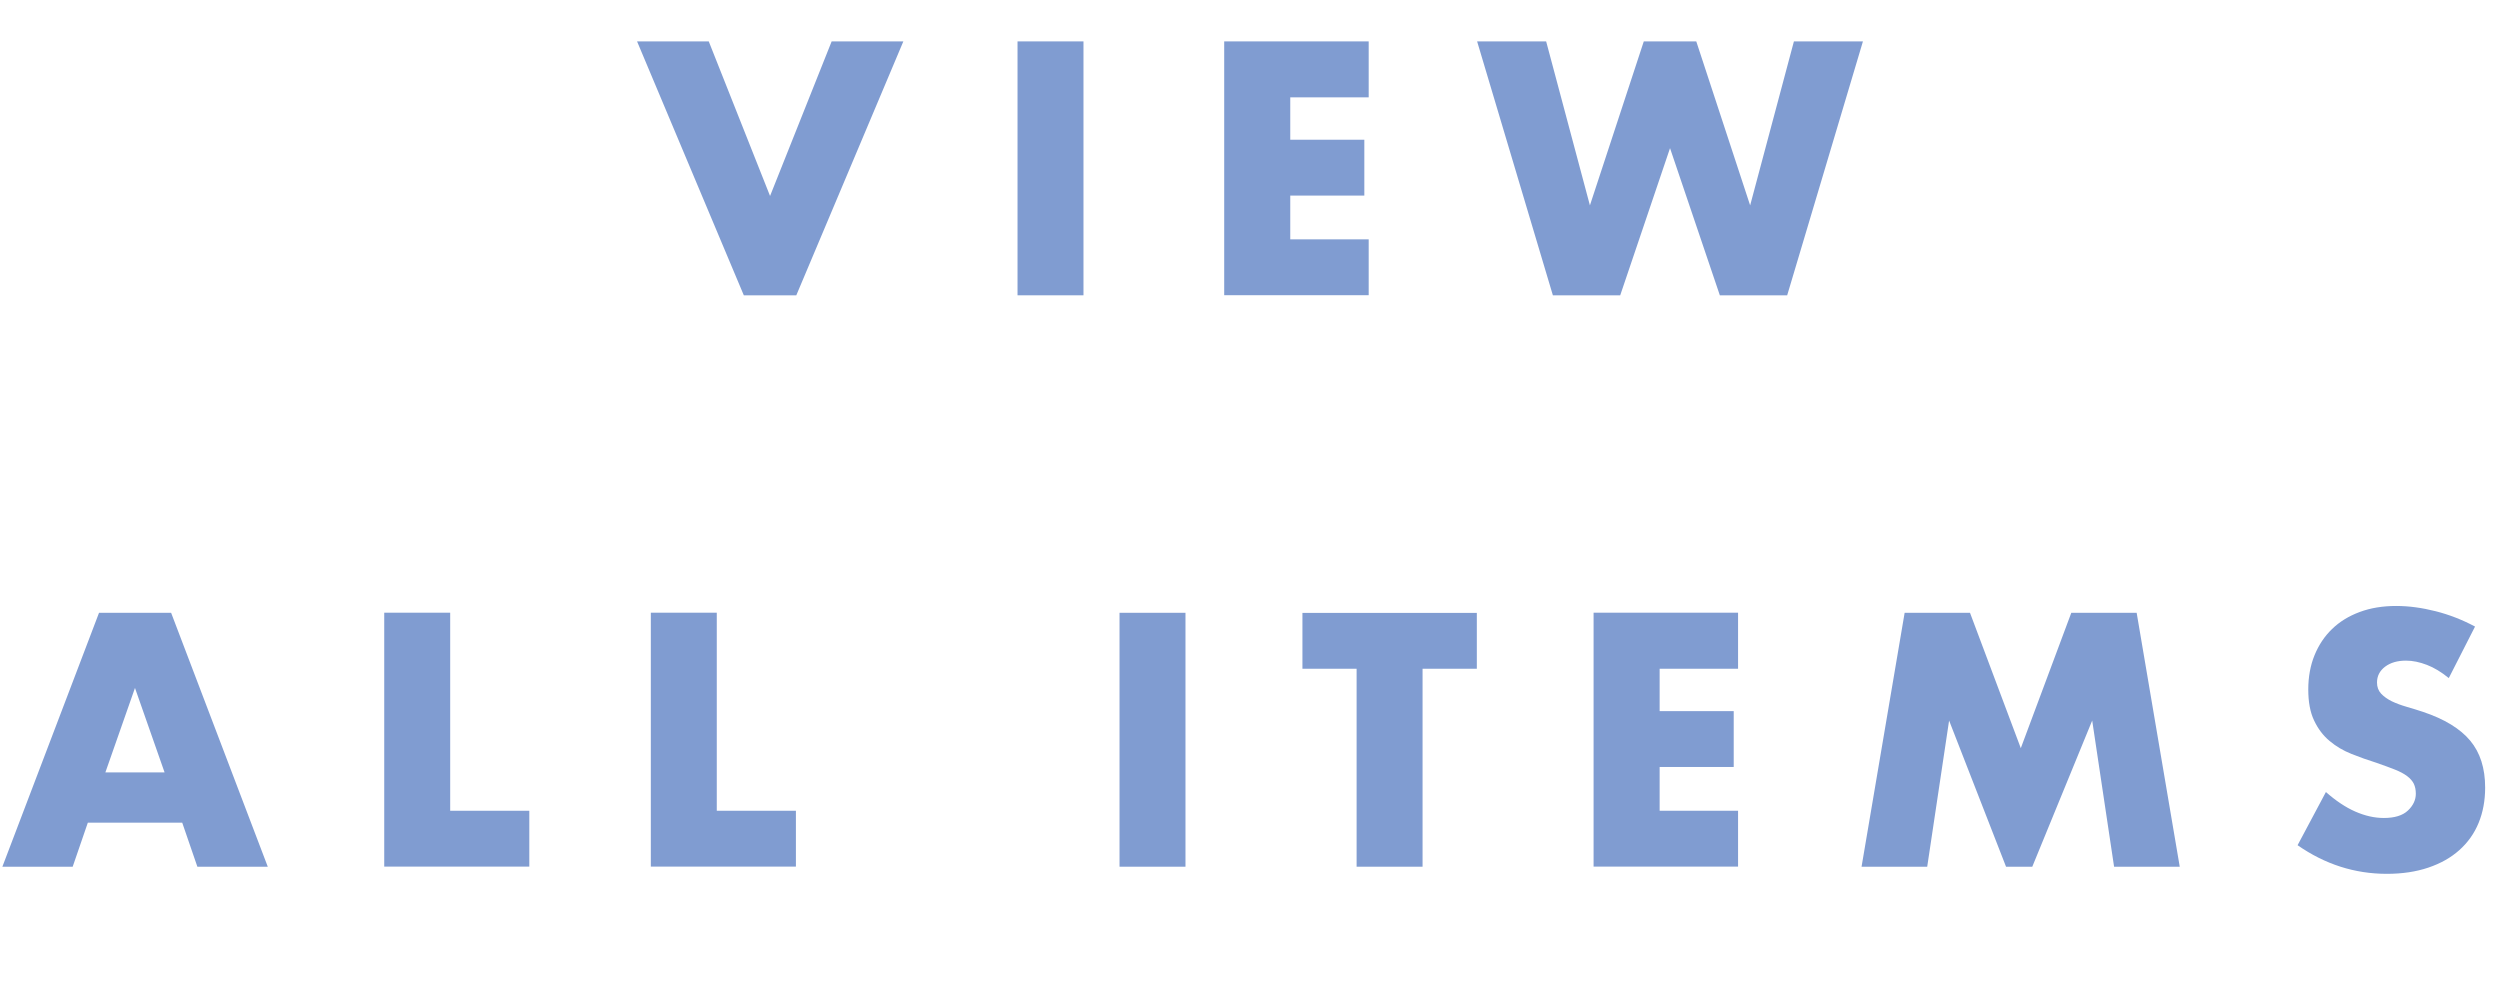 <?xml version="1.0" encoding="UTF-8"?>
<svg id="Layer_2" data-name="Layer 2" xmlns="http://www.w3.org/2000/svg" viewBox="0 0 252.45 99.22">
  <g id="Design">
    <g>
      <path d="M71.57,4.18l6.19,15.61,6.22-15.61h7.24l-10.81,25.64h-5.3l-10.78-25.64h7.24Z" fill="#809cd1"/>
      <path d="M109.41,4.18v25.64h-6.66V4.18h6.66Z" fill="#809cd1"/>
      <path d="M138.21,9.83h-7.92v4.28h7.48v5.64h-7.48v4.42h7.92v5.64h-14.59V4.18h14.59v5.64Z" fill="#809cd1"/>
      <path d="M156.13,4.18l4.42,16.56,5.44-16.56h5.3l5.44,16.56,4.42-16.56h6.97l-7.65,25.64h-6.8l-5.03-14.86-5.03,14.86h-6.8l-7.65-25.64h6.97Z" fill="#809cd1"/>
      <path d="M18.39,83.07h-9.52l-1.53,4.45H.24l9.76-25.64h7.28l9.76,25.64h-7.11l-1.53-4.45ZM16.62,78l-2.99-8.53-2.99,8.53h5.98Z" fill="#809cd1"/>
      <path d="M45.46,61.88v19.99h7.99v5.64h-14.65v-25.64h6.66Z" fill="#809cd1"/>
      <path d="M72.38,61.88v19.99h7.99v5.64h-14.65v-25.64h6.66Z" fill="#809cd1"/>
      <path d="M119.71,61.88v25.64h-6.66v-25.64h6.66Z" fill="#809cd1"/>
      <path d="M143.65,67.53v19.99h-6.66v-19.99h-5.47v-5.64h17.61v5.64h-5.47Z" fill="#809cd1"/>
      <path d="M175.51,67.53h-7.92v4.28h7.48v5.64h-7.48v4.42h7.92v5.64h-14.59v-25.64h14.59v5.64Z" fill="#809cd1"/>
      <path d="M187.98,87.52l4.35-25.64h6.6l5.13,13.67,5.1-13.67h6.6l4.35,25.64h-6.63l-2.21-14.76-6.05,14.76h-2.65l-5.75-14.76-2.21,14.76h-6.63Z" fill="#809cd1"/>
      <path d="M247.25,68.45c-.73-.59-1.45-1.03-2.18-1.31-.73-.28-1.43-.43-2.11-.43-.86,0-1.56.2-2.11.61-.54.41-.82.94-.82,1.6,0,.45.14.83.41,1.12.27.29.63.55,1.07.77.44.21.94.4,1.5.56.56.16,1.1.33,1.65.51,2.18.73,3.77,1.7,4.78,2.91,1.01,1.21,1.51,2.79,1.51,4.74,0,1.31-.22,2.5-.66,3.57-.44,1.07-1.09,1.98-1.94,2.74-.85.76-1.89,1.35-3.13,1.77s-2.63.63-4.2.63c-3.24,0-6.24-.96-9.01-2.89l2.86-5.37c1,.88,1.98,1.54,2.96,1.97s1.94.65,2.89.65c1.09,0,1.9-.25,2.43-.75.53-.5.8-1.07.8-1.7,0-.39-.07-.72-.2-1-.14-.28-.36-.54-.68-.78-.32-.24-.73-.46-1.24-.66-.51-.2-1.13-.43-1.85-.68-.86-.27-1.71-.57-2.53-.9-.83-.33-1.56-.76-2.21-1.31-.65-.54-1.17-1.23-1.56-2.06-.4-.83-.59-1.88-.59-3.14s.21-2.42.63-3.45c.42-1.03,1.01-1.92,1.77-2.65.76-.74,1.69-1.31,2.79-1.72,1.1-.41,2.33-.61,3.69-.61,1.27,0,2.6.18,3.98.53,1.38.35,2.71.87,3.98,1.55l-2.65,5.2Z" fill="#809cd1"/>
    </g>
  </g>
</svg>